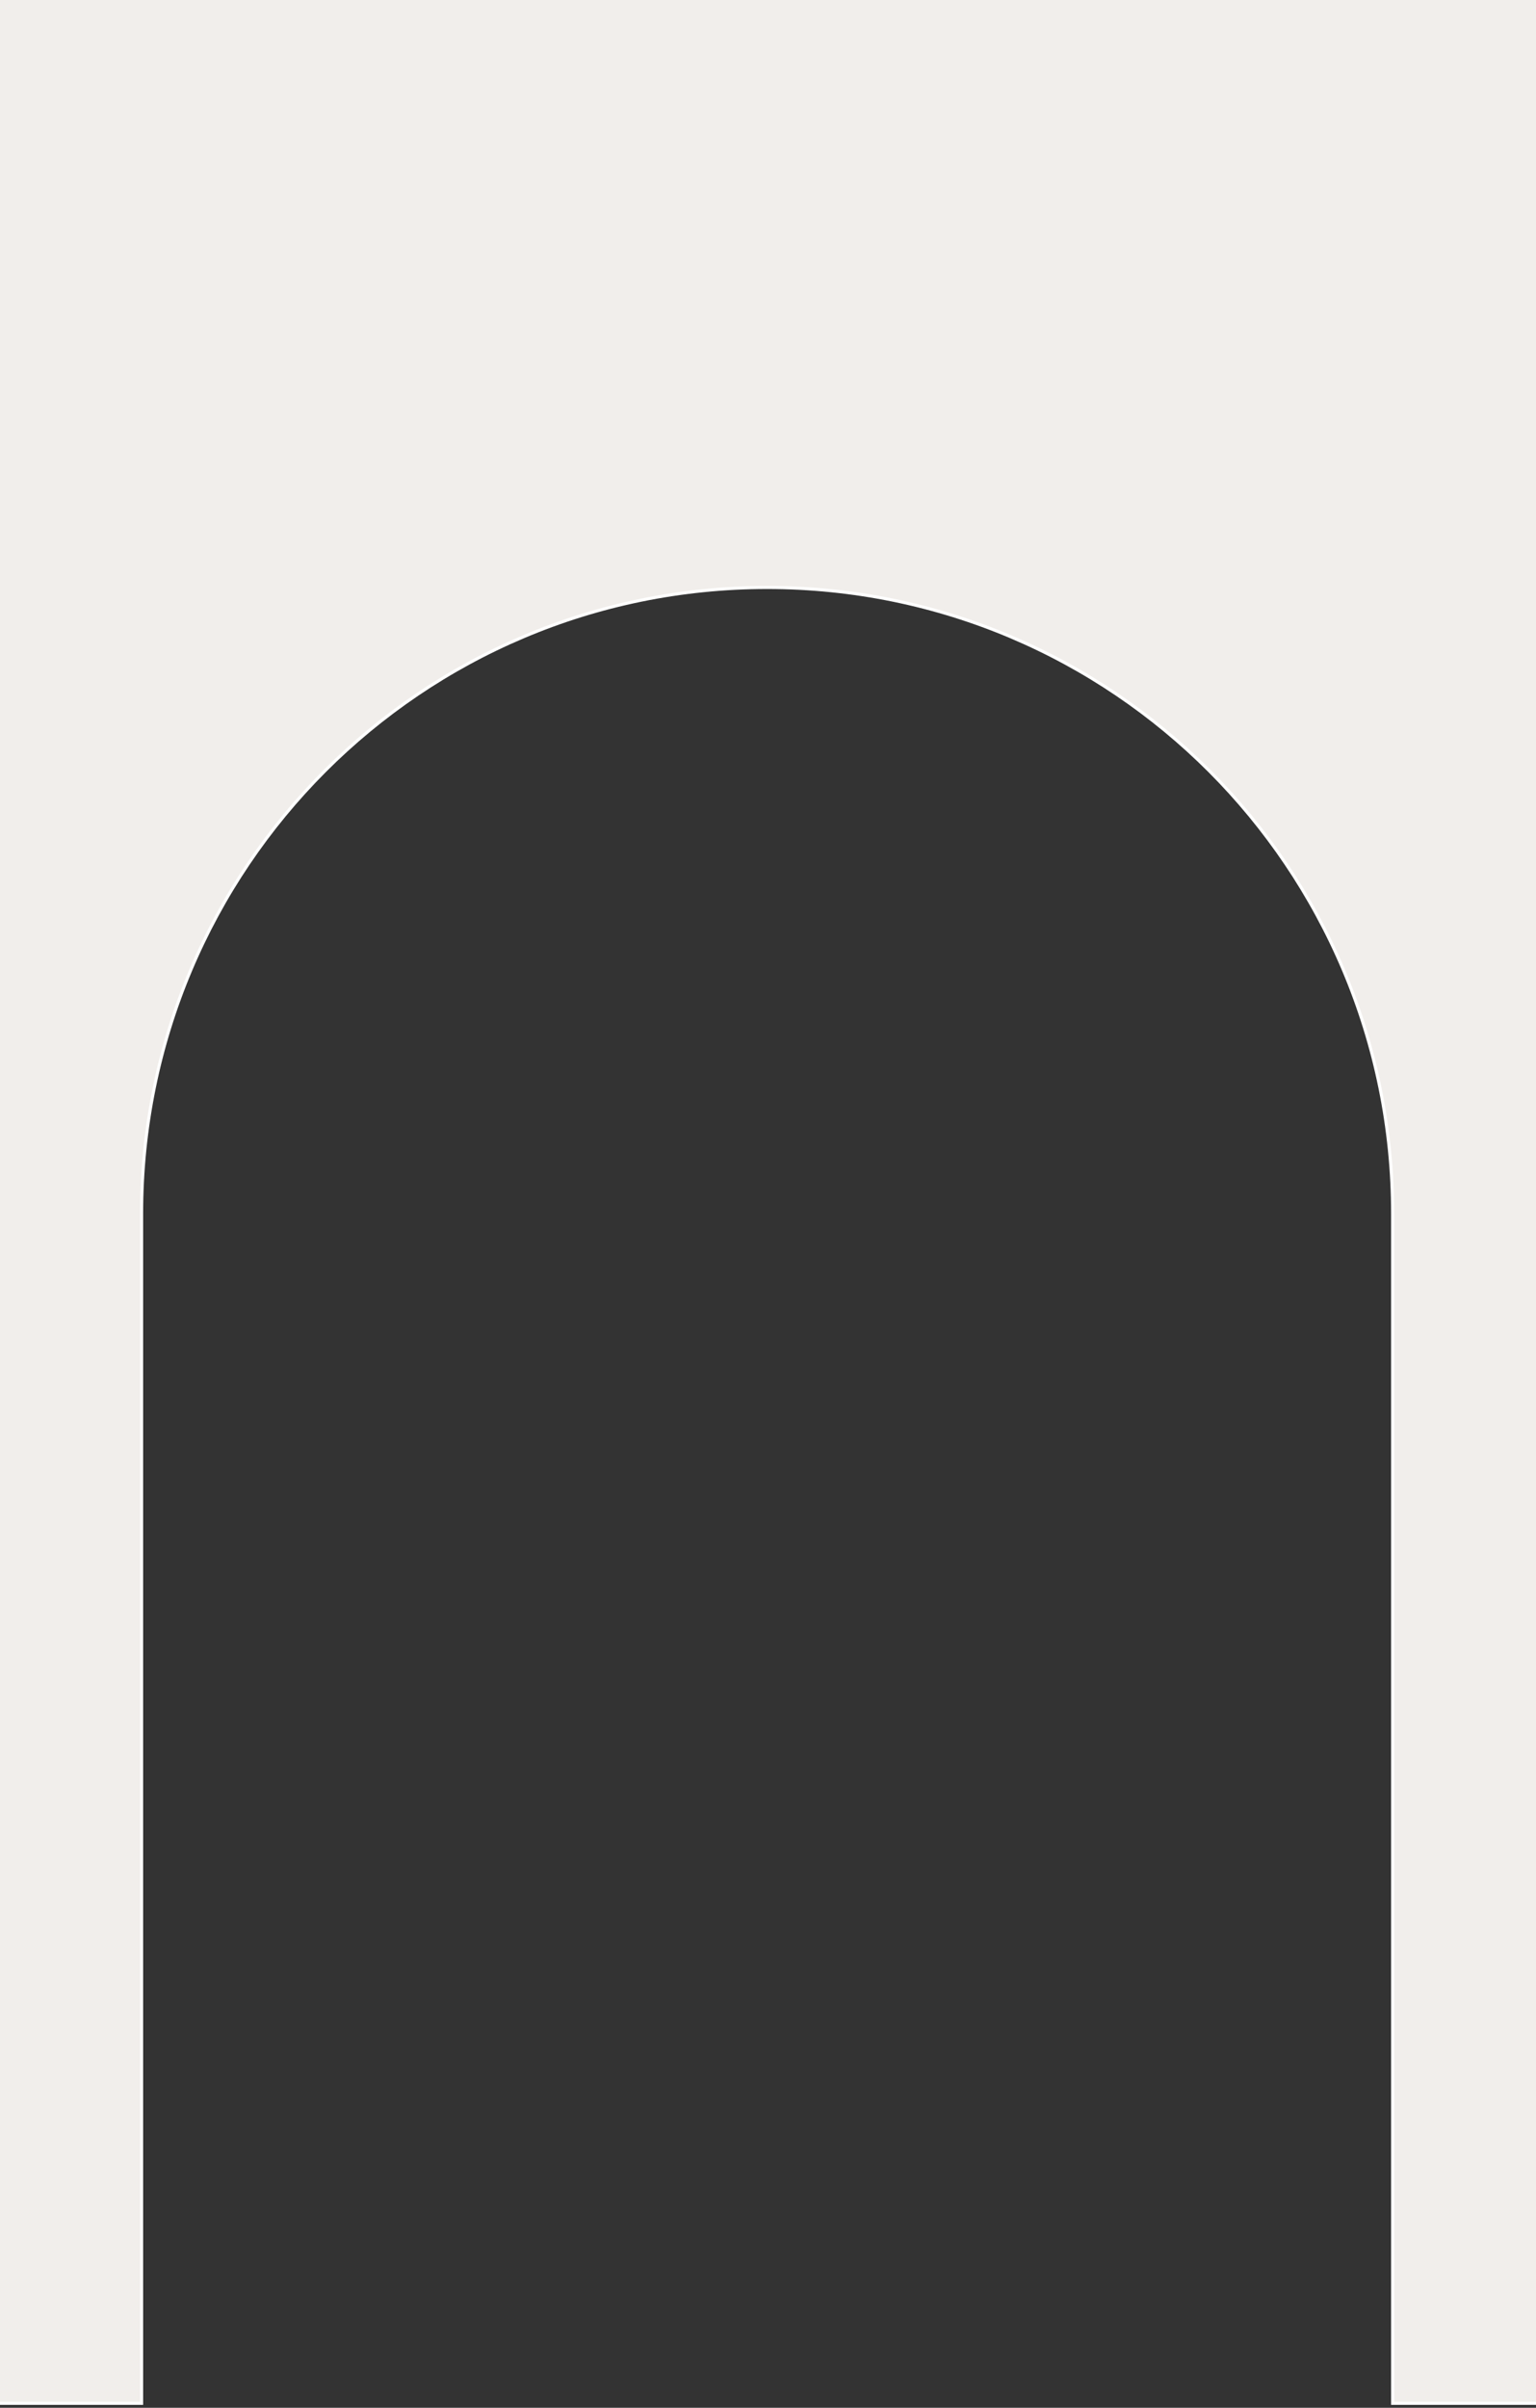 <svg width="360" height="564" viewBox="0 0 360 564" fill="none" xmlns="http://www.w3.org/2000/svg">
<rect x="0" y="0" width="360" height="564" fill="#333333" stroke="none"/>
<path d="M398.916 -7.771V-8.131H398.556H-38.918H-39.277V-7.771V562.597V562.957H-38.918H32.827H33.186V562.597V284.339C33.186 203.303 98.824 137.61 179.792 137.61C260.761 137.61 326.399 203.303 326.399 284.339V562.597V562.957H326.758H398.556H398.916V562.597V-7.771Z" fill="#F1EEEB" stroke="white" stroke-width="0.718"/>
</svg>
